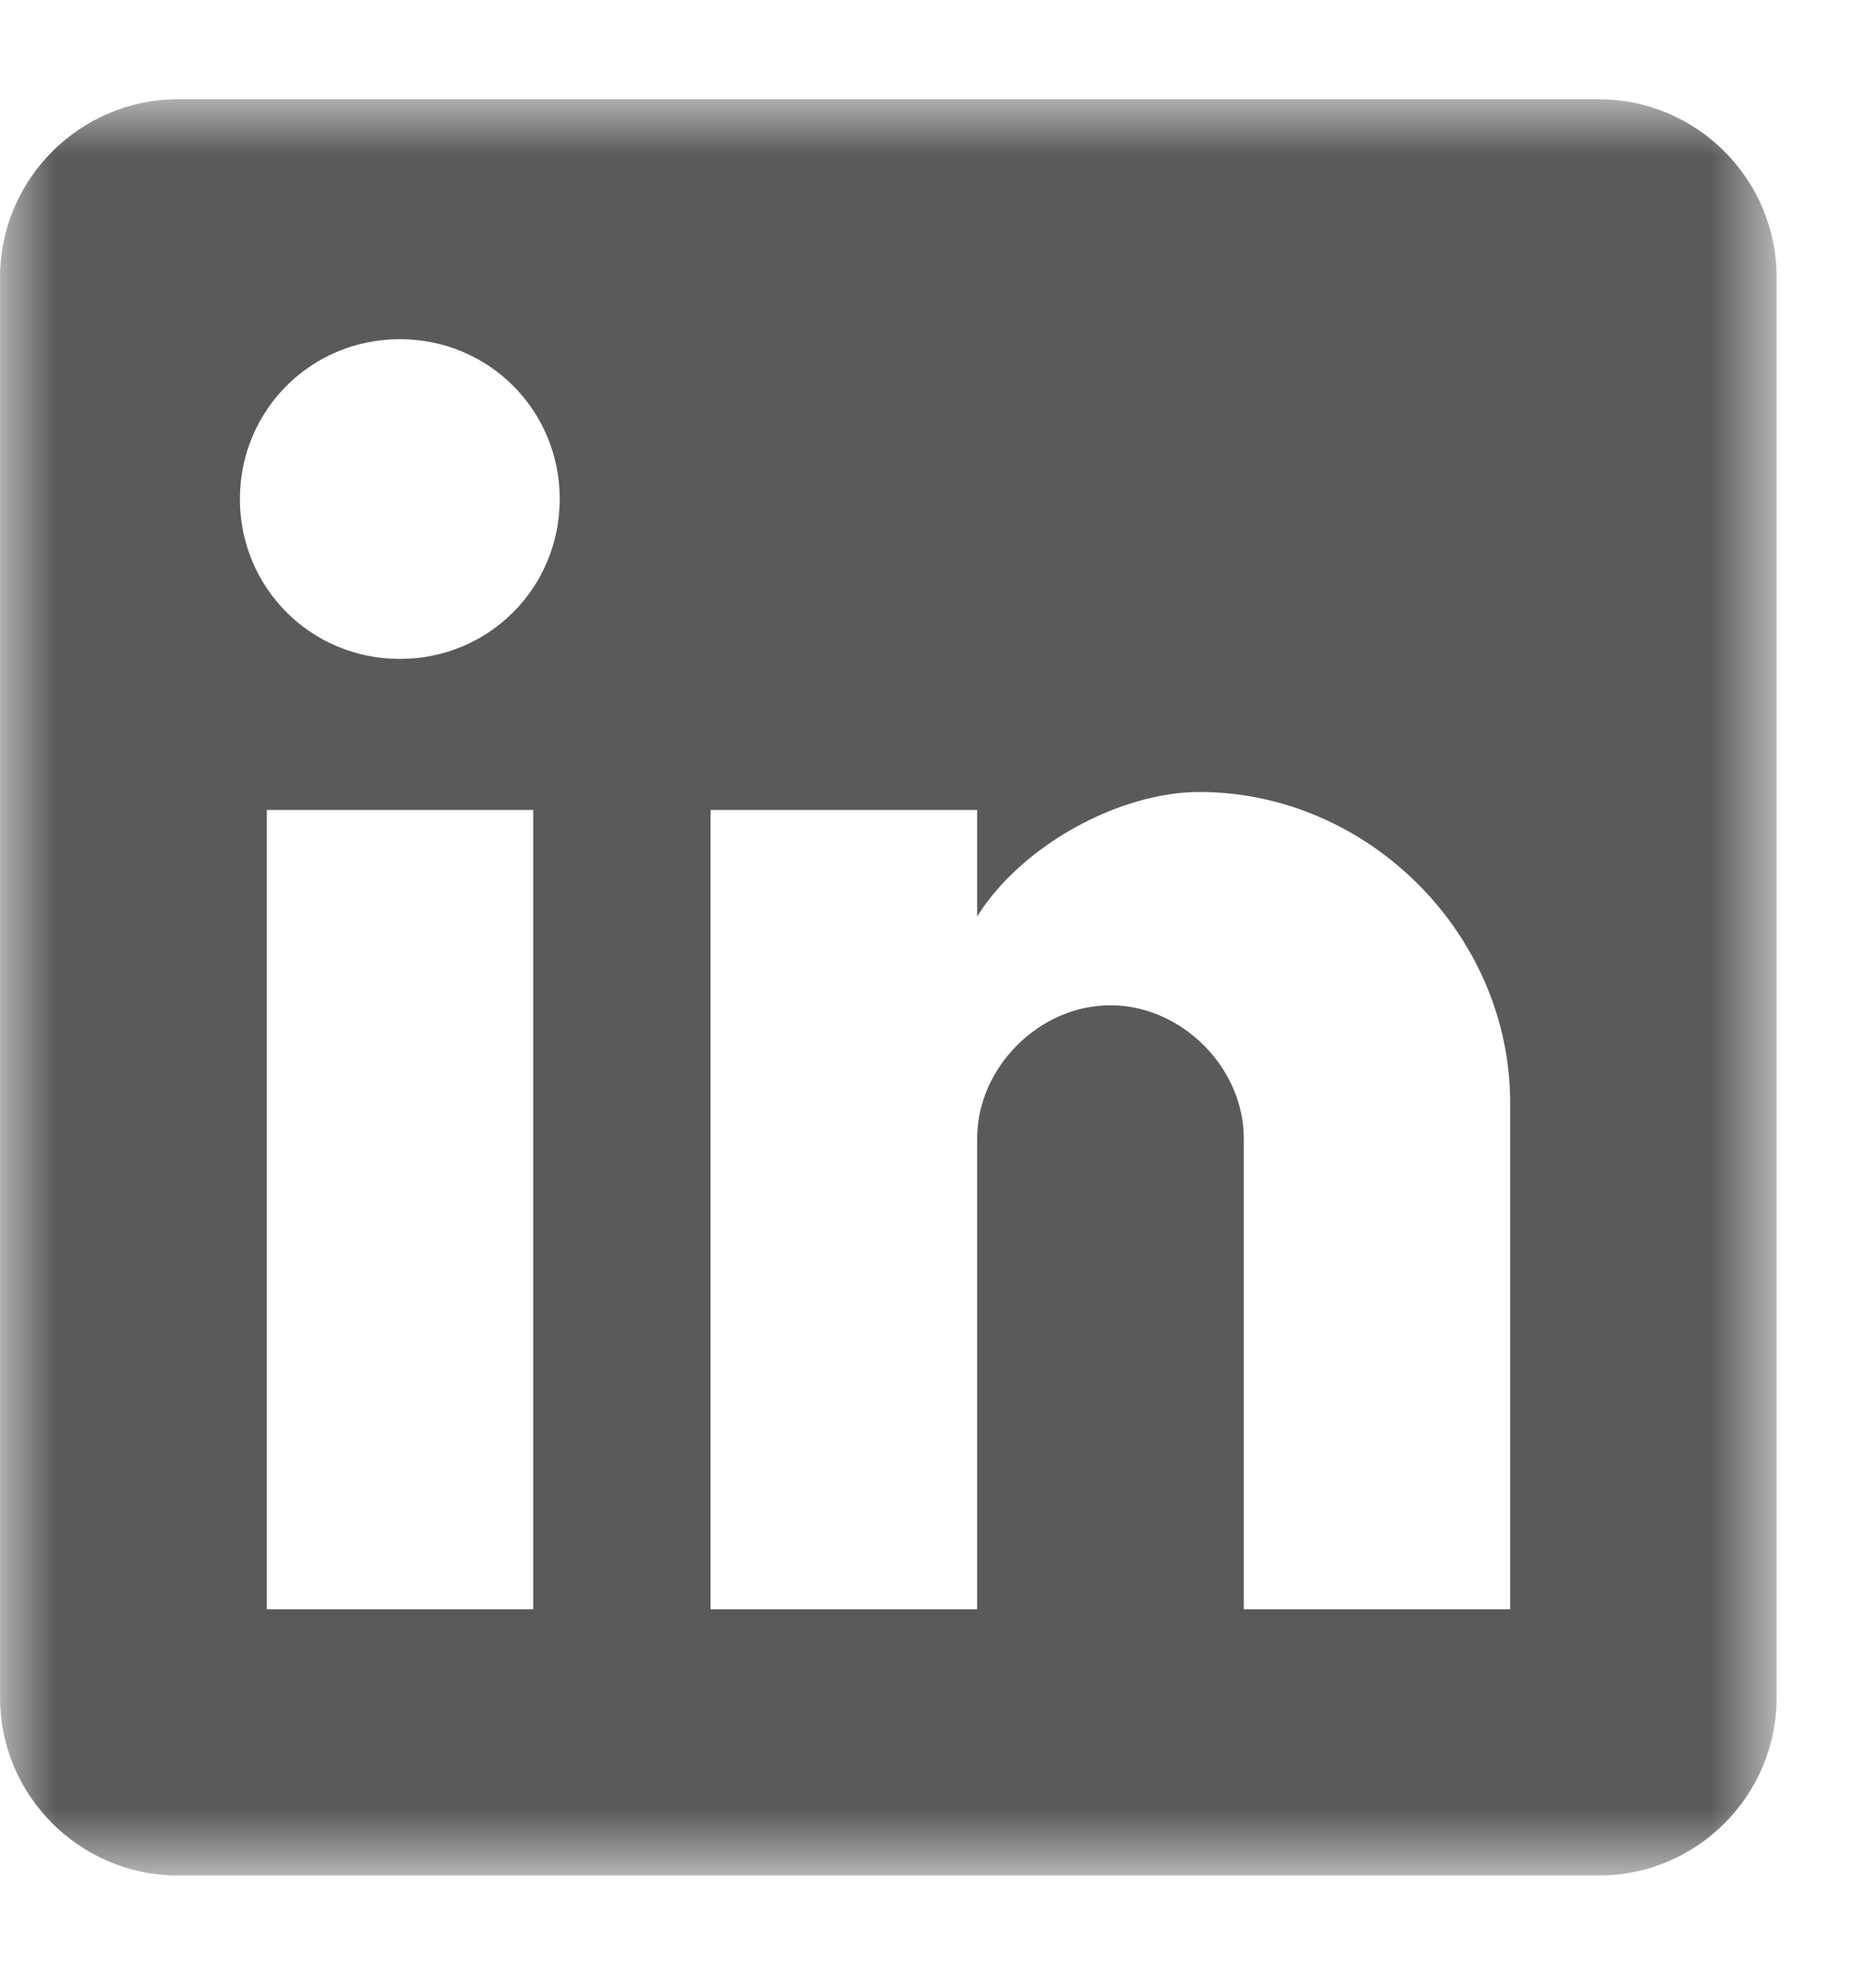 <svg height="18" viewBox="0 0 17 18" width="17" xmlns="http://www.w3.org/2000/svg" xmlns:xlink="http://www.w3.org/1999/xlink"><mask id="a" fill="#fff"><path d="m0 0h16.099v16.099h-16.099z" fill="#fff" fill-rule="evenodd"/></mask><path d="m13.685 13.685h-2.414v-4.267c0-.644-.565-1.207-1.209-1.207s-1.207.563-1.207 1.207v4.267h-2.416v-7.244h2.416v.965c.402-.644 1.288-1.128 2.014-1.128 1.528 0 2.816 1.288 2.816 2.818zm-10.062-8.613c-.805 0-1.449-.644-1.449-1.449s.644-1.449 1.449-1.449c.807 0 1.449.644 1.449 1.449s-.642 1.449-1.449 1.449zm-1.205 8.613h2.414v-7.244h-2.414zm12.072-13.685h-12.88c-.884 0-1.609.725-1.609 1.609v12.88c0 .886.725 1.609 1.609 1.609h12.88c.886 0 1.609-.723 1.609-1.609v-12.88c0-.884-.723-1.609-1.609-1.609z" fill="#5a5a5a" fill-rule="evenodd" mask="url(#a)" transform="translate(-0 .9)"/></svg>